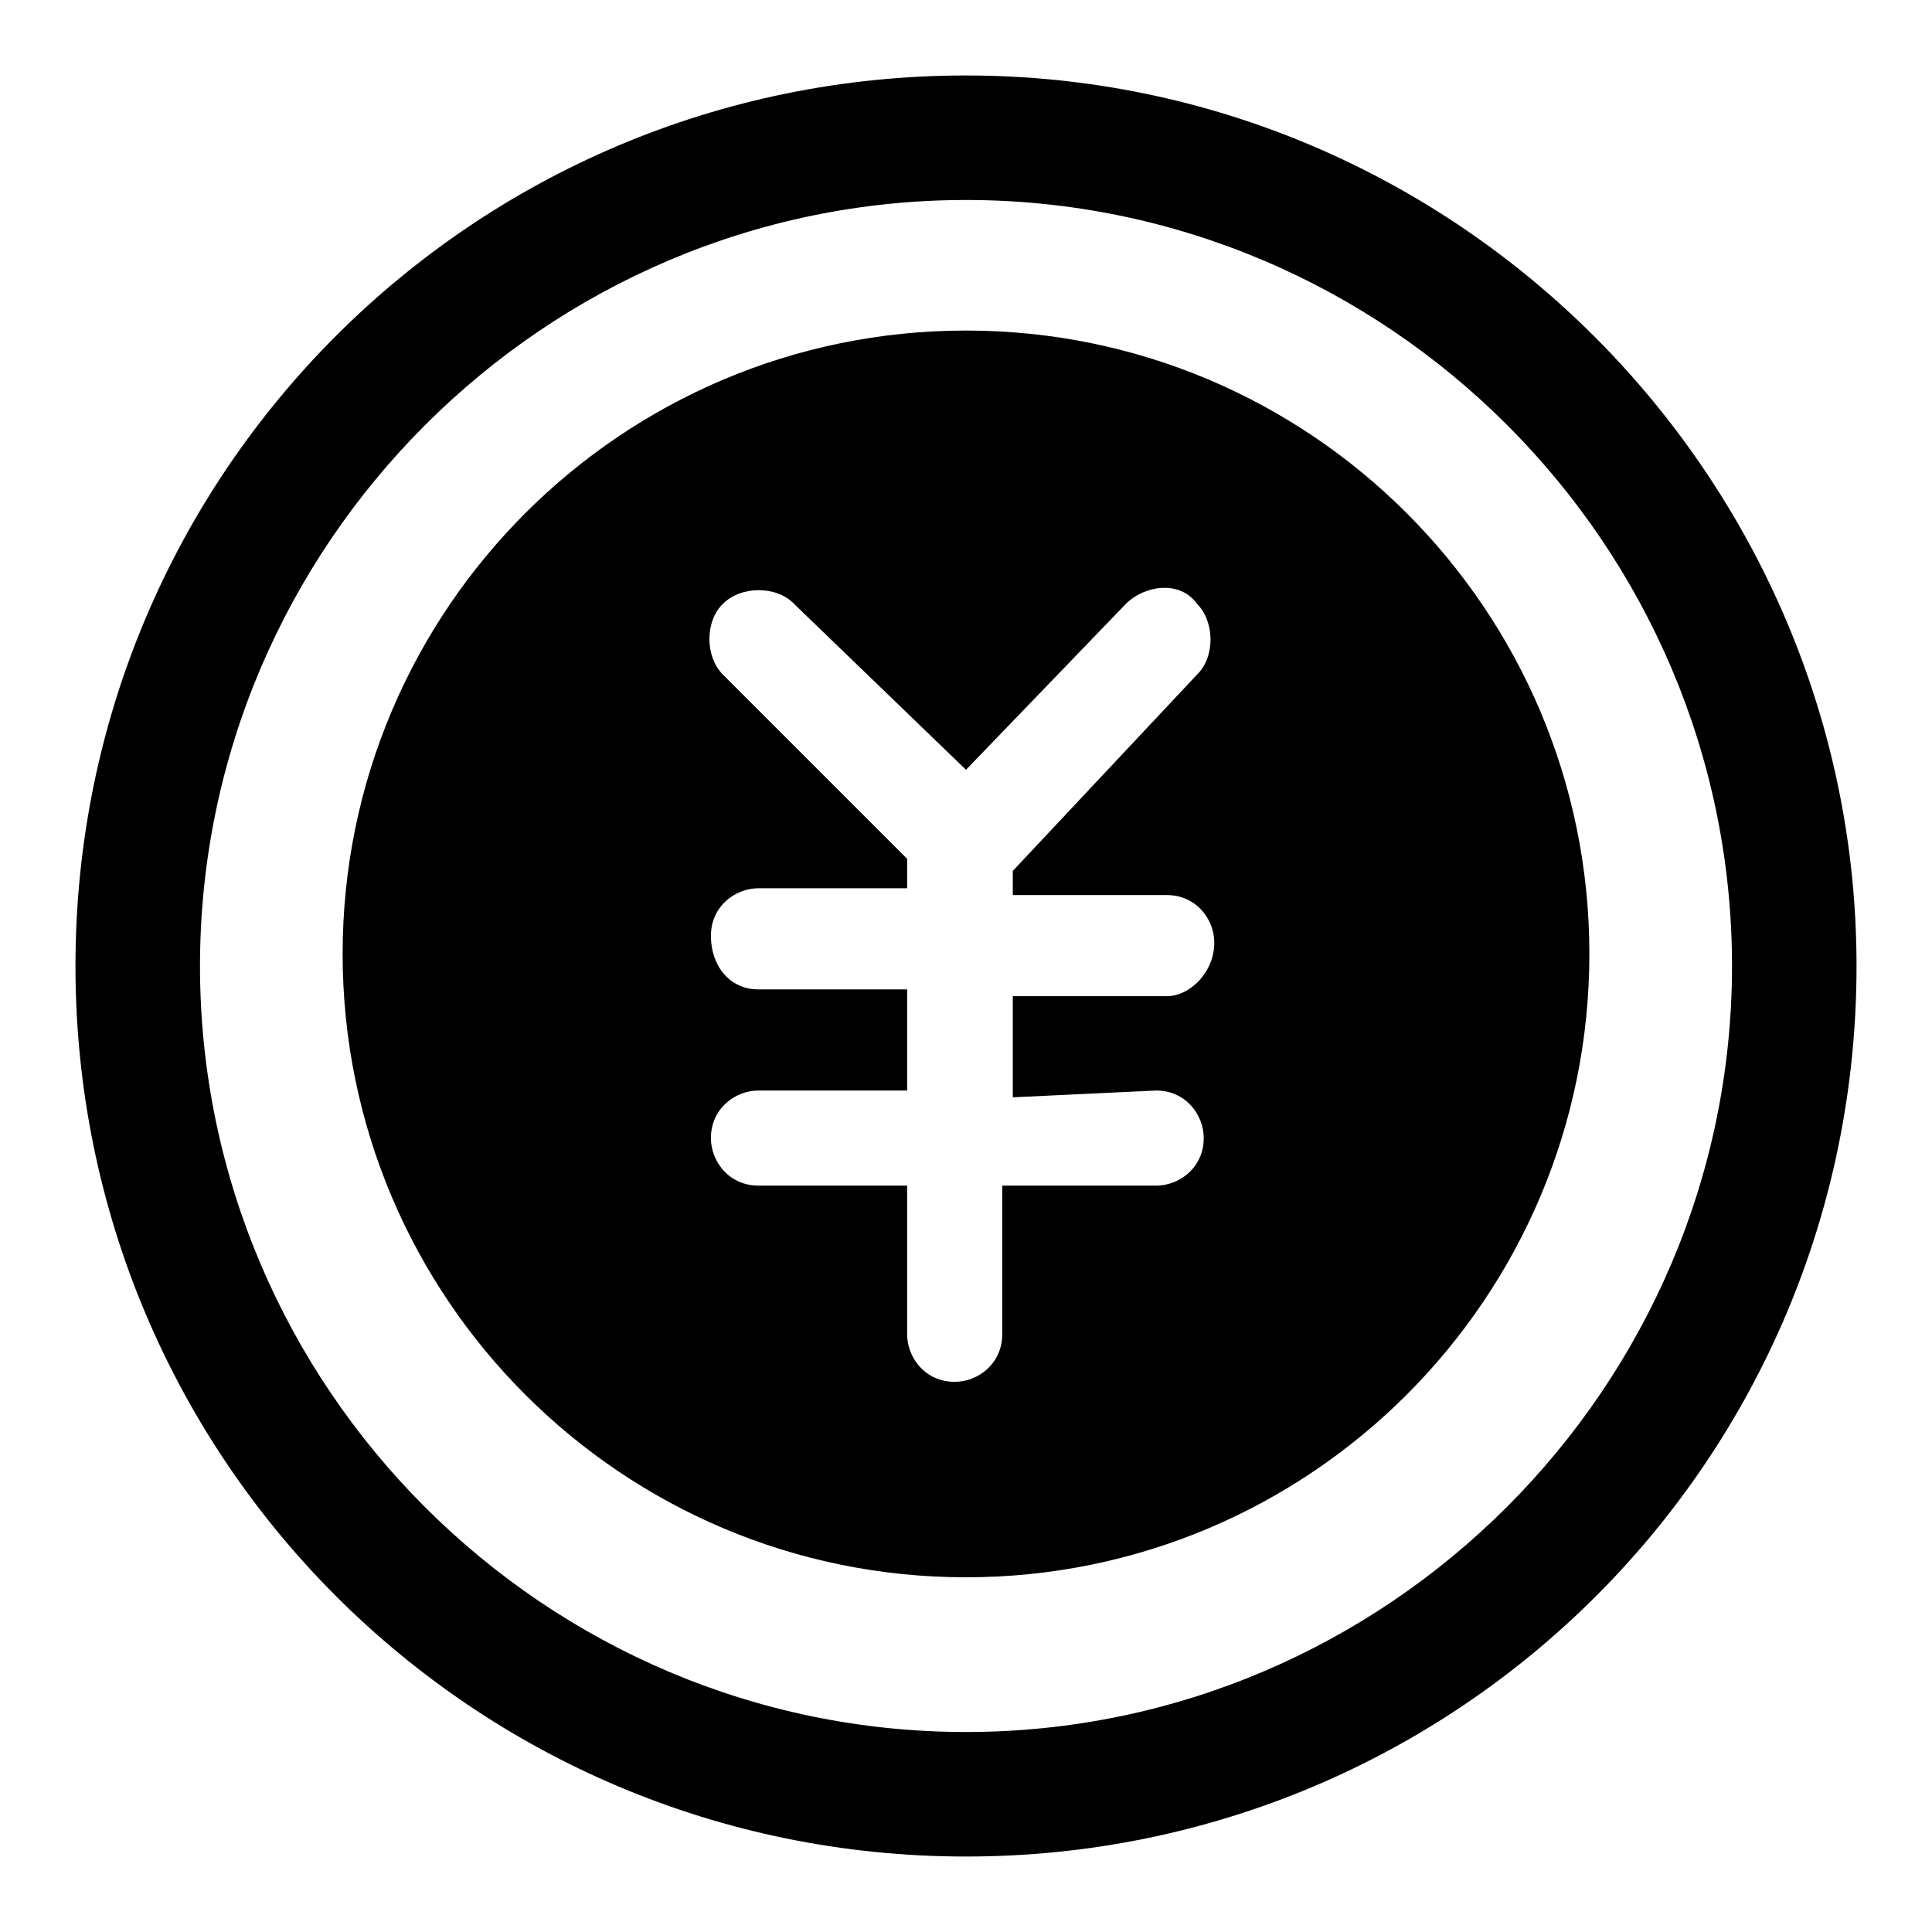 <?xml version="1.0" encoding="utf-8"?>
<!-- Svg Vector Icons : http://www.onlinewebfonts.com/icon -->
<!DOCTYPE svg PUBLIC "-//W3C//DTD SVG 1.1//EN" "http://www.w3.org/Graphics/SVG/1.1/DTD/svg11.dtd">
<svg version="1.1" xmlns="http://www.w3.org/2000/svg" xmlns:xlink="http://www.w3.org/1999/xlink" x="0px" y="0px" viewBox="0 0 256 256" enable-background="new 0 0 256 256" xml:space="preserve">
<g><g><path fill="#000000" d="M128,43.8c-45.6,0-82.6,37-82.6,82.6c0,45.6,37,82.6,82.6,82.6s82.6-37,82.6-82.6C210.6,80.8,173.6,43.8,128,43.8L128,43.8z M153.2,144.5c3.9,0,6.3,3.2,6.3,6.3c0,3.9-3.2,6.3-6.3,6.3h-20.4v19.7c0,3.9-3.2,6.3-6.3,6.3c-3.9,0-6.3-3.2-6.3-6.3v-19.7h-19.7c-3.9,0-6.3-3.2-6.3-6.3c0-3.9,3.2-6.3,6.3-6.3h19.7v-13.4h-19.7c-3.9,0-6.3-3.2-6.3-7.1s3.2-6.3,6.3-6.3h19.7v-3.9L95.8,89.4c-2.4-2.4-2.4-7.1,0-9.4c2.4-2.4,7.1-2.4,9.4,0l22.8,22l21.2-22c2.4-2.4,7.1-3.2,9.4,0c2.4,2.4,2.4,7.1,0,9.4l-24.4,26v3.2h20.4c3.9,0,6.3,3.2,6.3,6.3c0,3.9-3.2,7.1-6.3,7.1h-20.4v13.4L153.2,144.5L153.2,144.5z"/><path fill="#000000" d="M128,10C62.7,10,10,62.7,10,128s52.7,118,118,118s118-52.7,118-118C246,63.5,193.3,10,128,10z M128,229.5c-55.8,0-101.5-45.6-101.5-101.5C26.5,72.2,72.2,26.5,128,26.5c55.8,0,101.5,45.6,101.5,101.5C229.5,183.8,183.8,229.5,128,229.5z"/></g></g>
</svg>